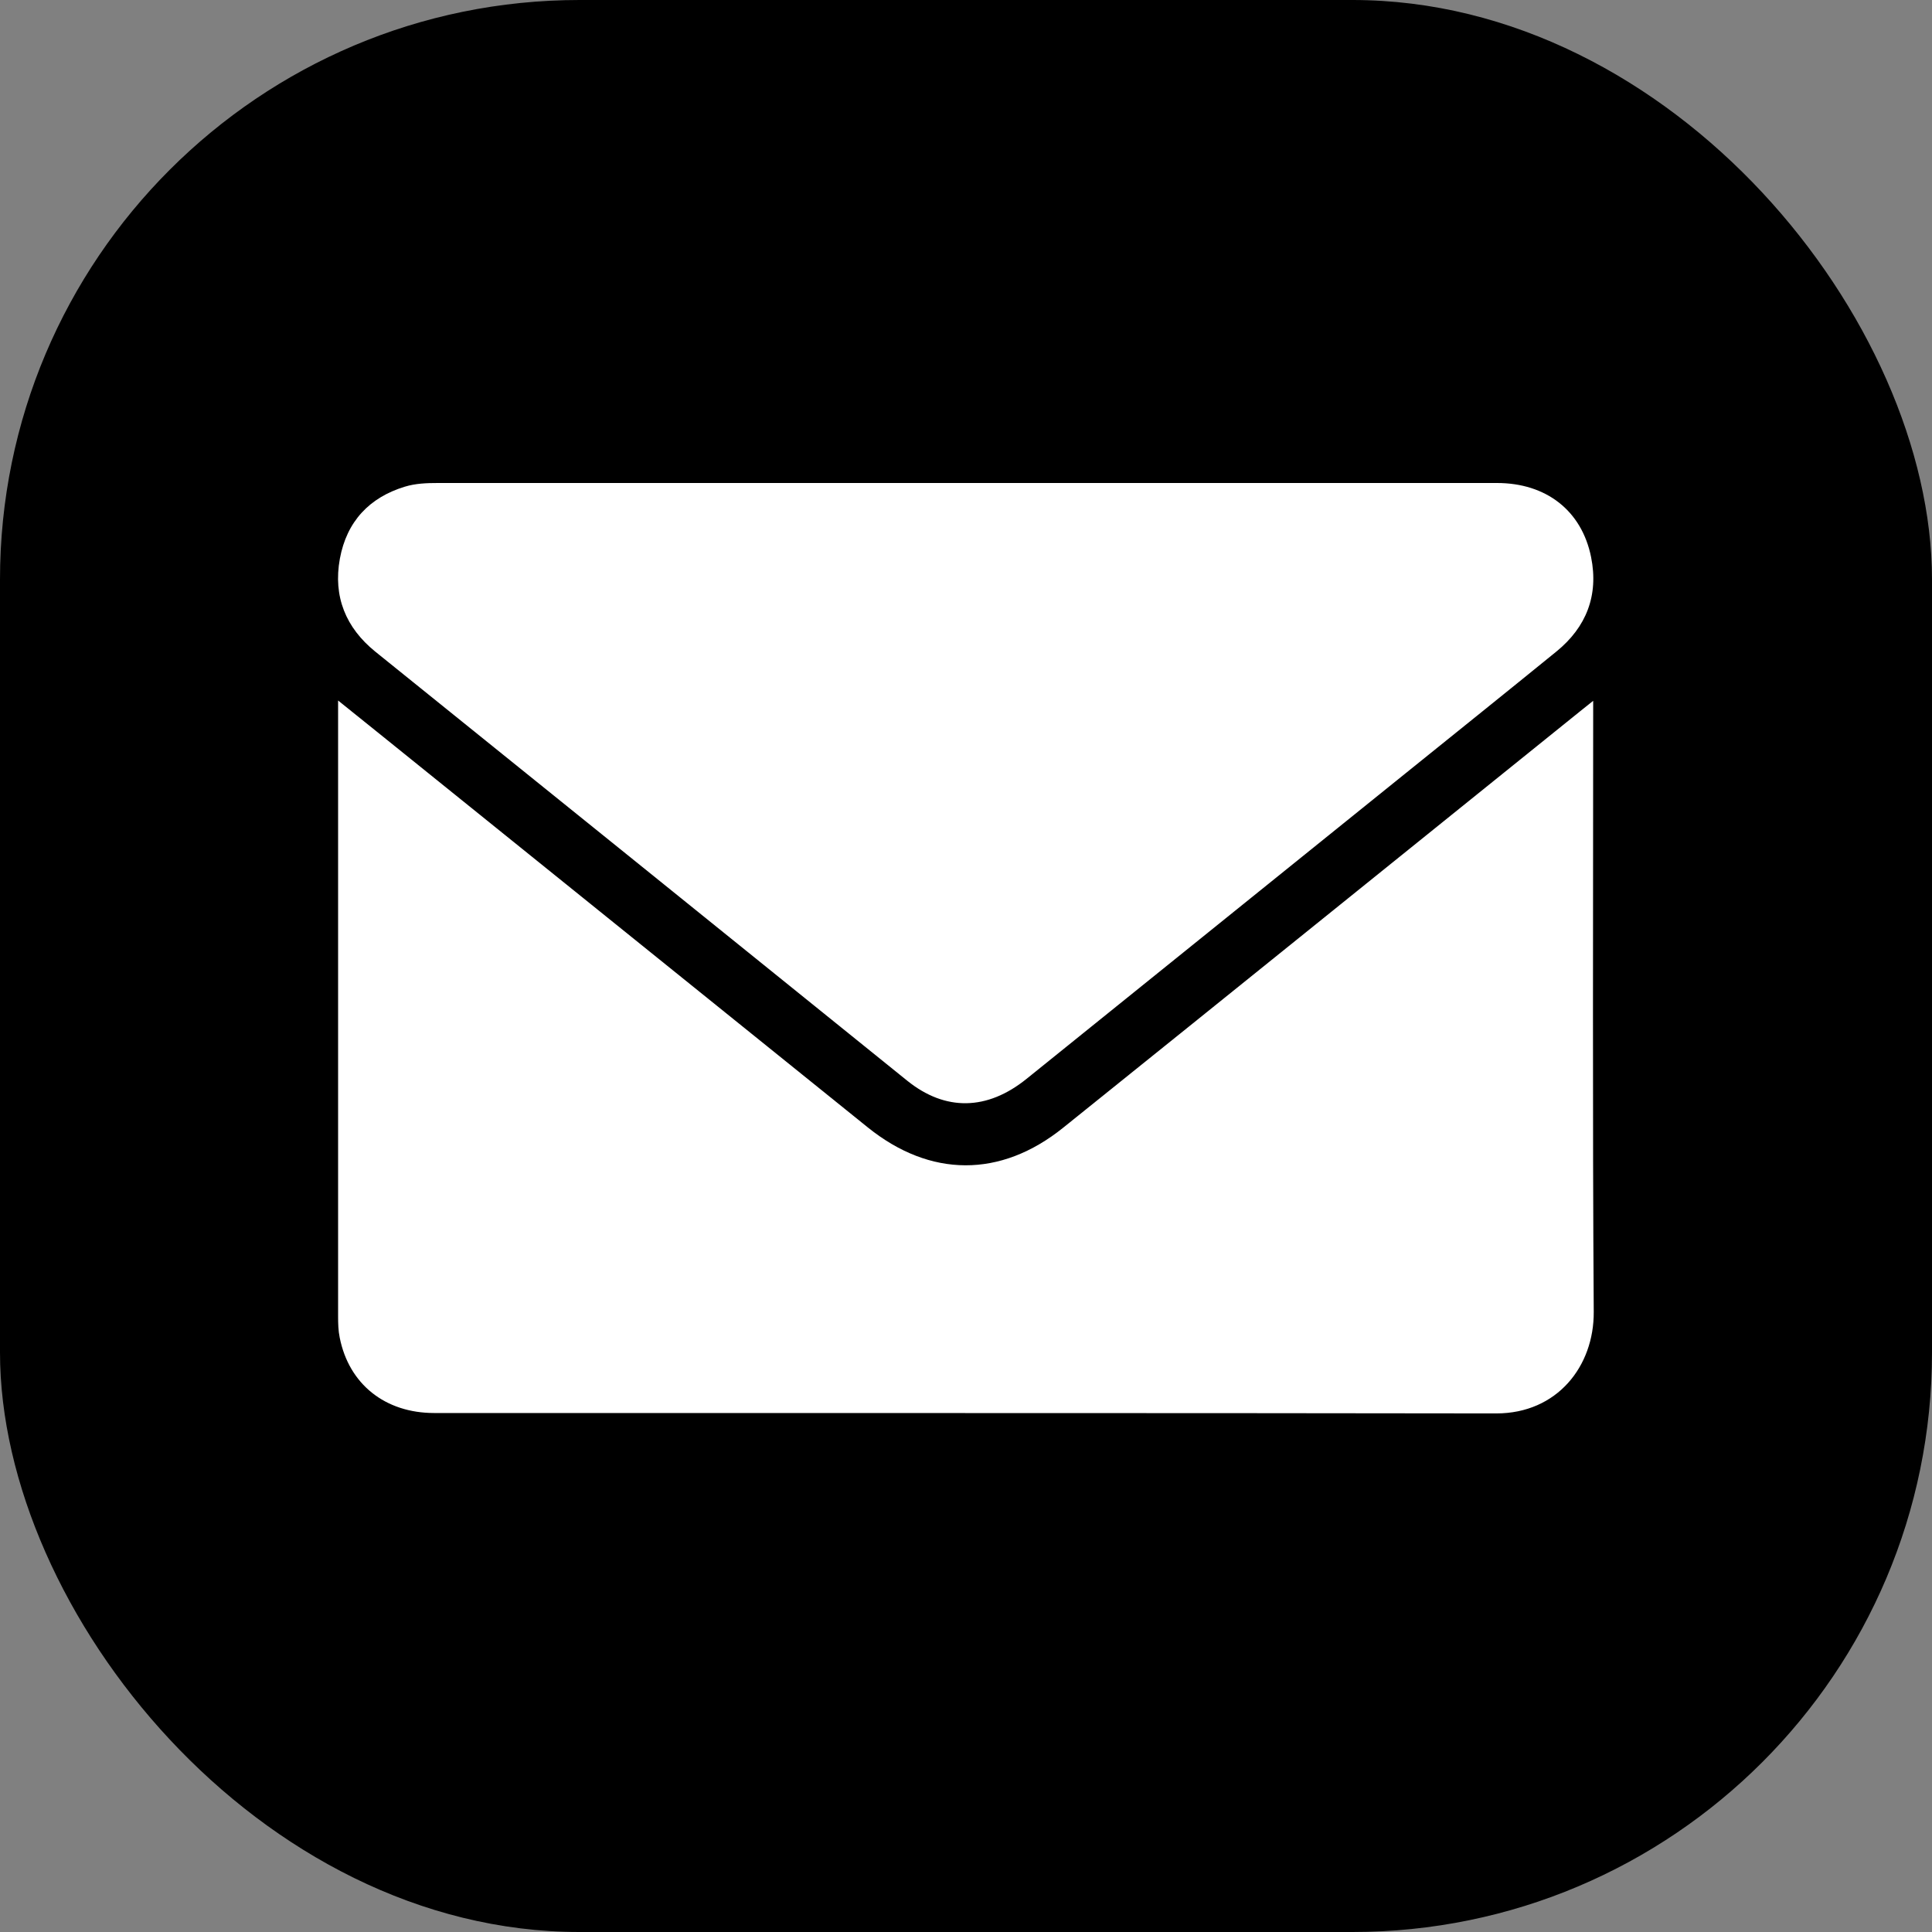 <svg width="24" height="24" viewBox="0 0 24 24" fill="none" xmlns="http://www.w3.org/2000/svg">
<rect x="0" y="0" width="24" height="24" fill="#808080" stroke="none"/>
<rect width="24" height="24" rx="7.2" fill="black"/>
<g clip-path="url(#clip0_417_660)">
<path d="M4.2 8.702C4.584 9.011 4.944 9.3 5.305 9.592C7.13 11.062 8.955 12.534 10.78 14.005C11.555 14.629 12.429 14.635 13.207 14.009C15.35 12.287 17.489 10.559 19.631 8.834C19.677 8.797 19.721 8.761 19.791 8.706V8.888C19.791 11.358 19.782 13.827 19.798 16.297C19.802 16.973 19.343 17.558 18.588 17.558C14.188 17.551 9.792 17.555 5.393 17.553C4.784 17.553 4.334 17.194 4.22 16.616C4.202 16.529 4.2 16.44 4.2 16.352C4.2 13.848 4.2 11.344 4.2 8.843C4.2 8.806 4.2 8.77 4.2 8.704L4.2 8.702Z" fill="white"/>
<path d="M12.01 6C14.206 6 16.402 6 18.596 6C19.205 6 19.648 6.341 19.765 6.92C19.861 7.397 19.705 7.791 19.336 8.092C18.715 8.597 18.091 9.098 17.467 9.601C15.895 10.868 14.325 12.134 12.752 13.402C12.264 13.796 11.744 13.807 11.27 13.425C9.069 11.647 6.866 9.872 4.661 8.094C4.296 7.798 4.136 7.411 4.222 6.94C4.307 6.478 4.589 6.18 5.028 6.046C5.162 6.005 5.3 6 5.441 6C7.63 6 9.822 6 12.012 6H12.01Z" fill="white"/>
</g>
<defs>
<clipPath id="clip0_417_660">
<rect width="15.6" height="11.556" fill="white" transform="translate(4.2 6)"/>
</clipPath>
</defs>
</svg>
